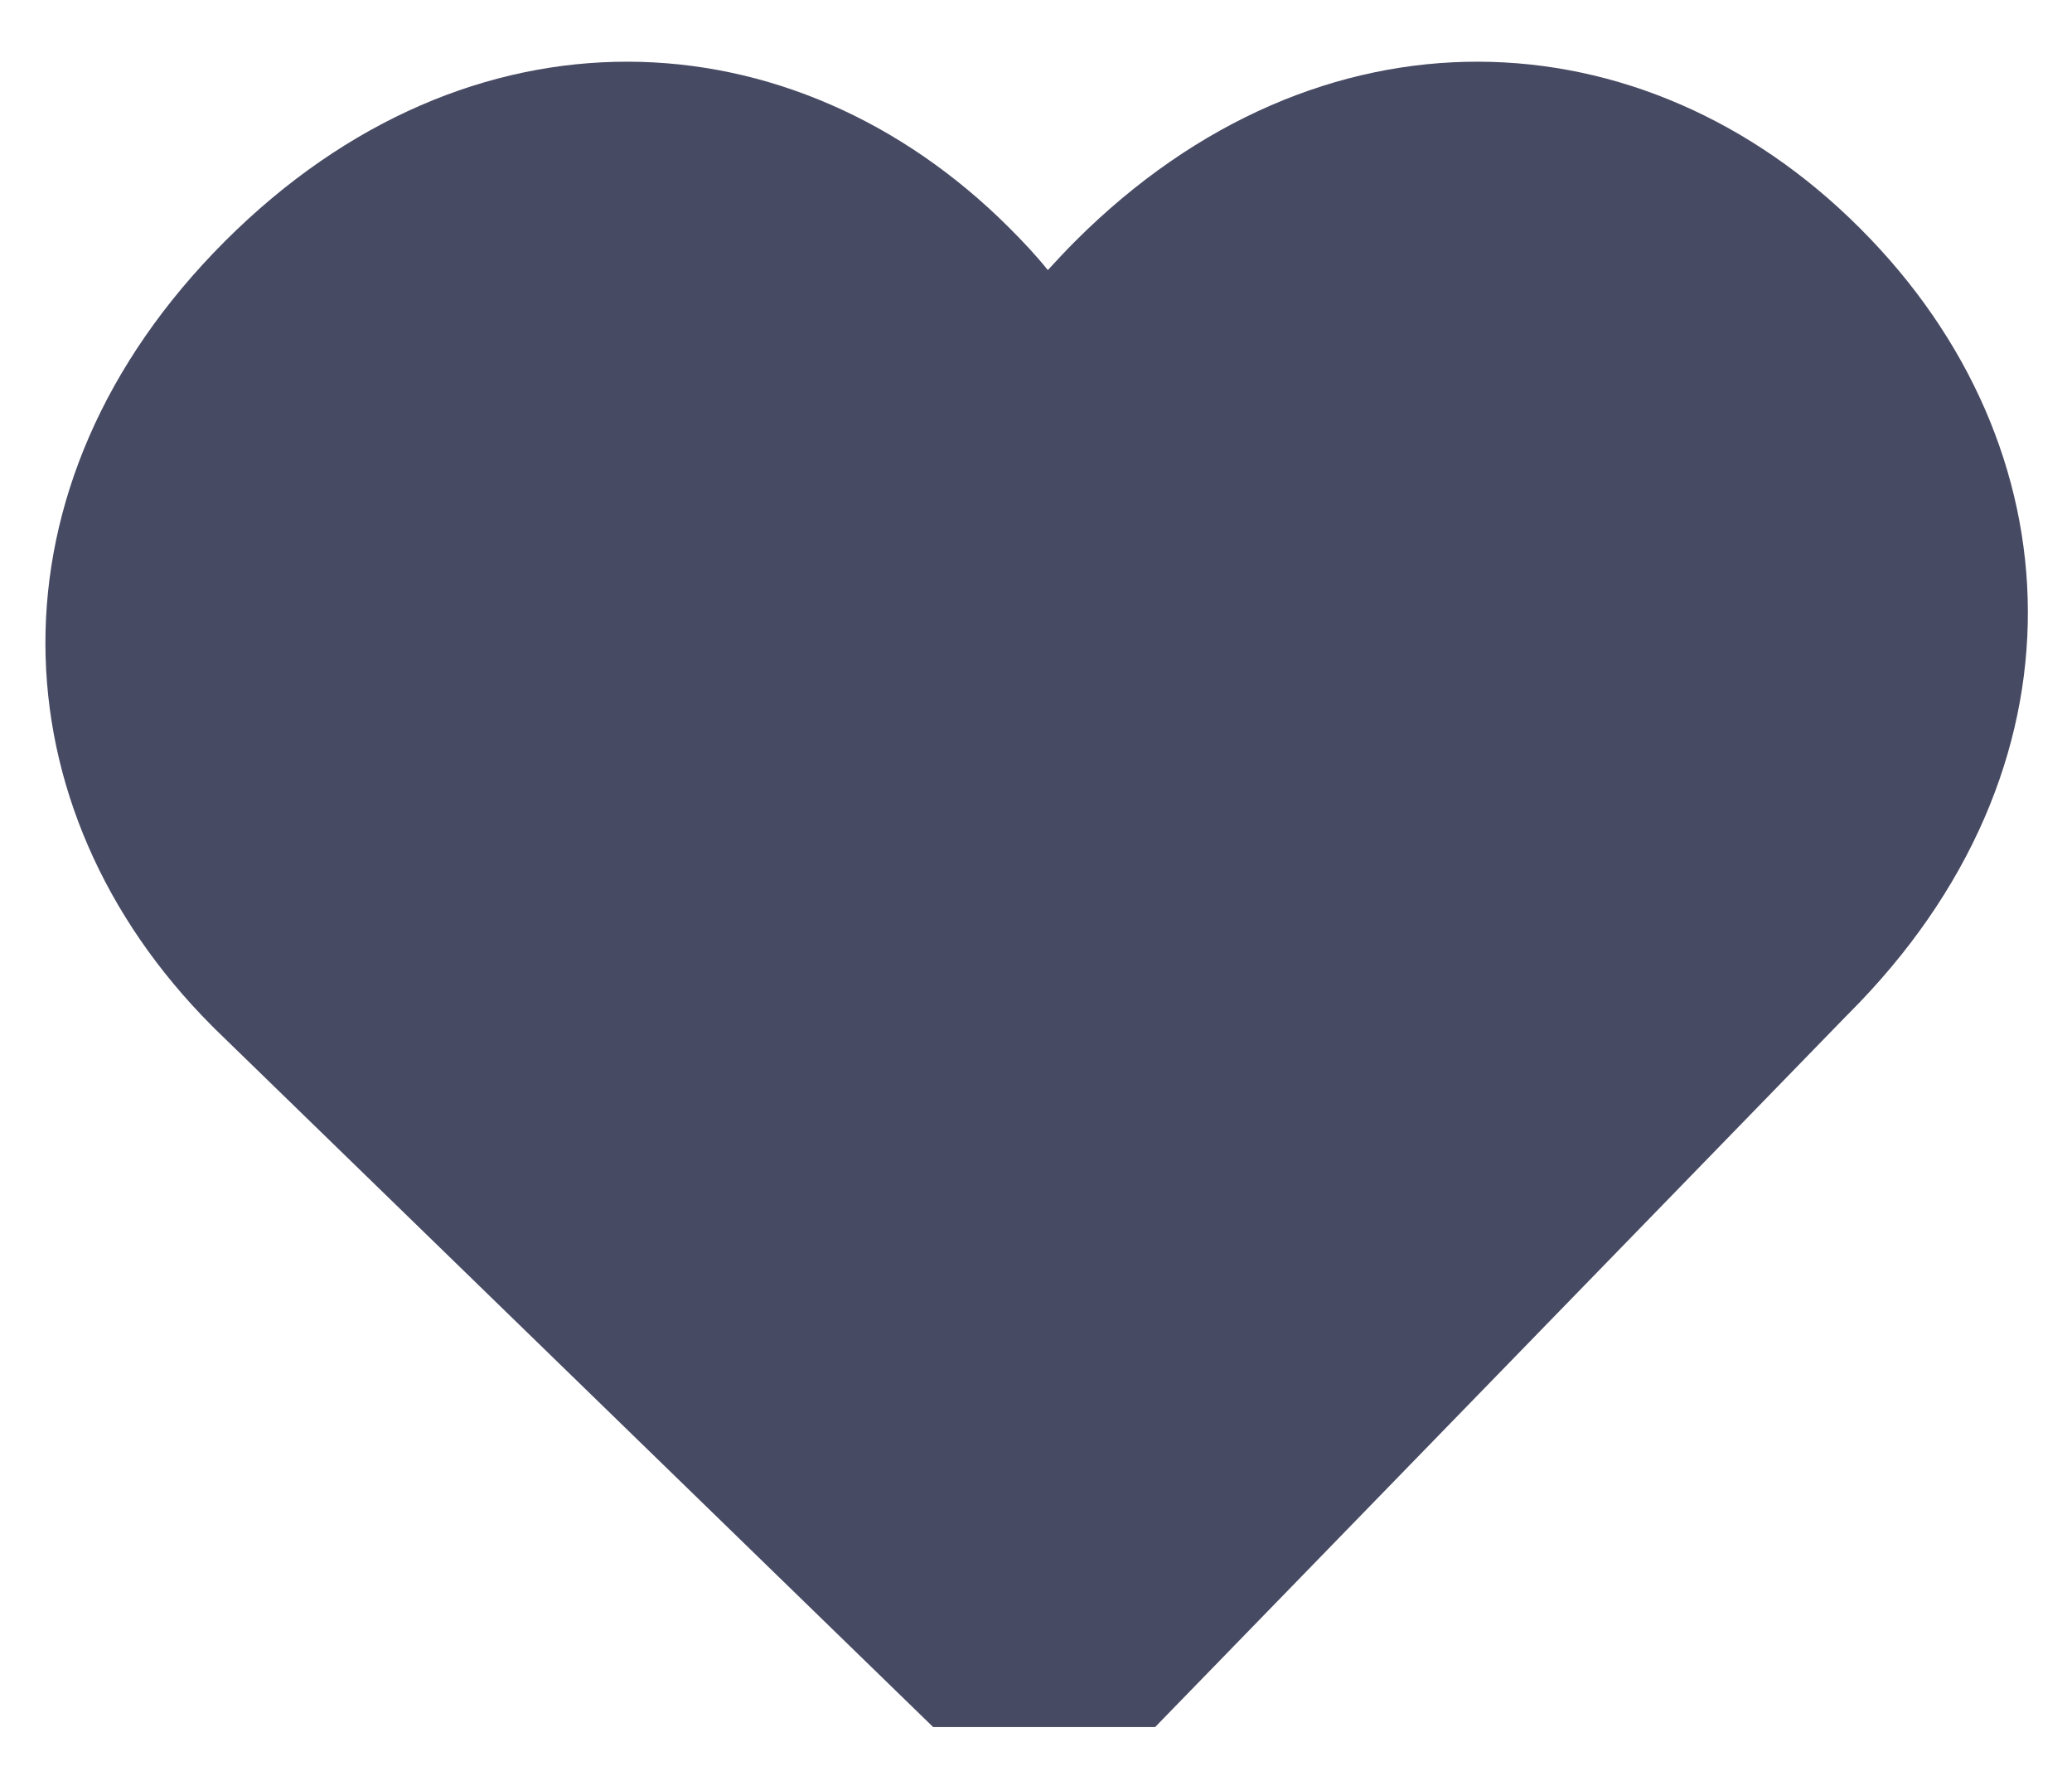 <svg xmlns="http://www.w3.org/2000/svg" fill="none" viewBox="0 0 28 24" height="24" width="28">
<path fill="#474A63" d="M25.13 3.08C22.21 0.16 17.84 -0.05 14.53 3.26C14.4 3.39 14.28 3.52 14.16 3.65C14 3.45 13.82 3.26 13.64 3.08C10.72 0.16 6.35 -0.05 3.04 3.26C-0.27 6.57 -0.06 10.93 2.86 13.86C2.88 13.88 2.9 13.9 2.92 13.92L12.61 23.34H15.61L24.95 13.73C24.95 13.73 24.97 13.71 24.98 13.7C28.29 10.39 28.08 6.03 25.14 3.09L25.13 3.08Z"></path>
</svg>
